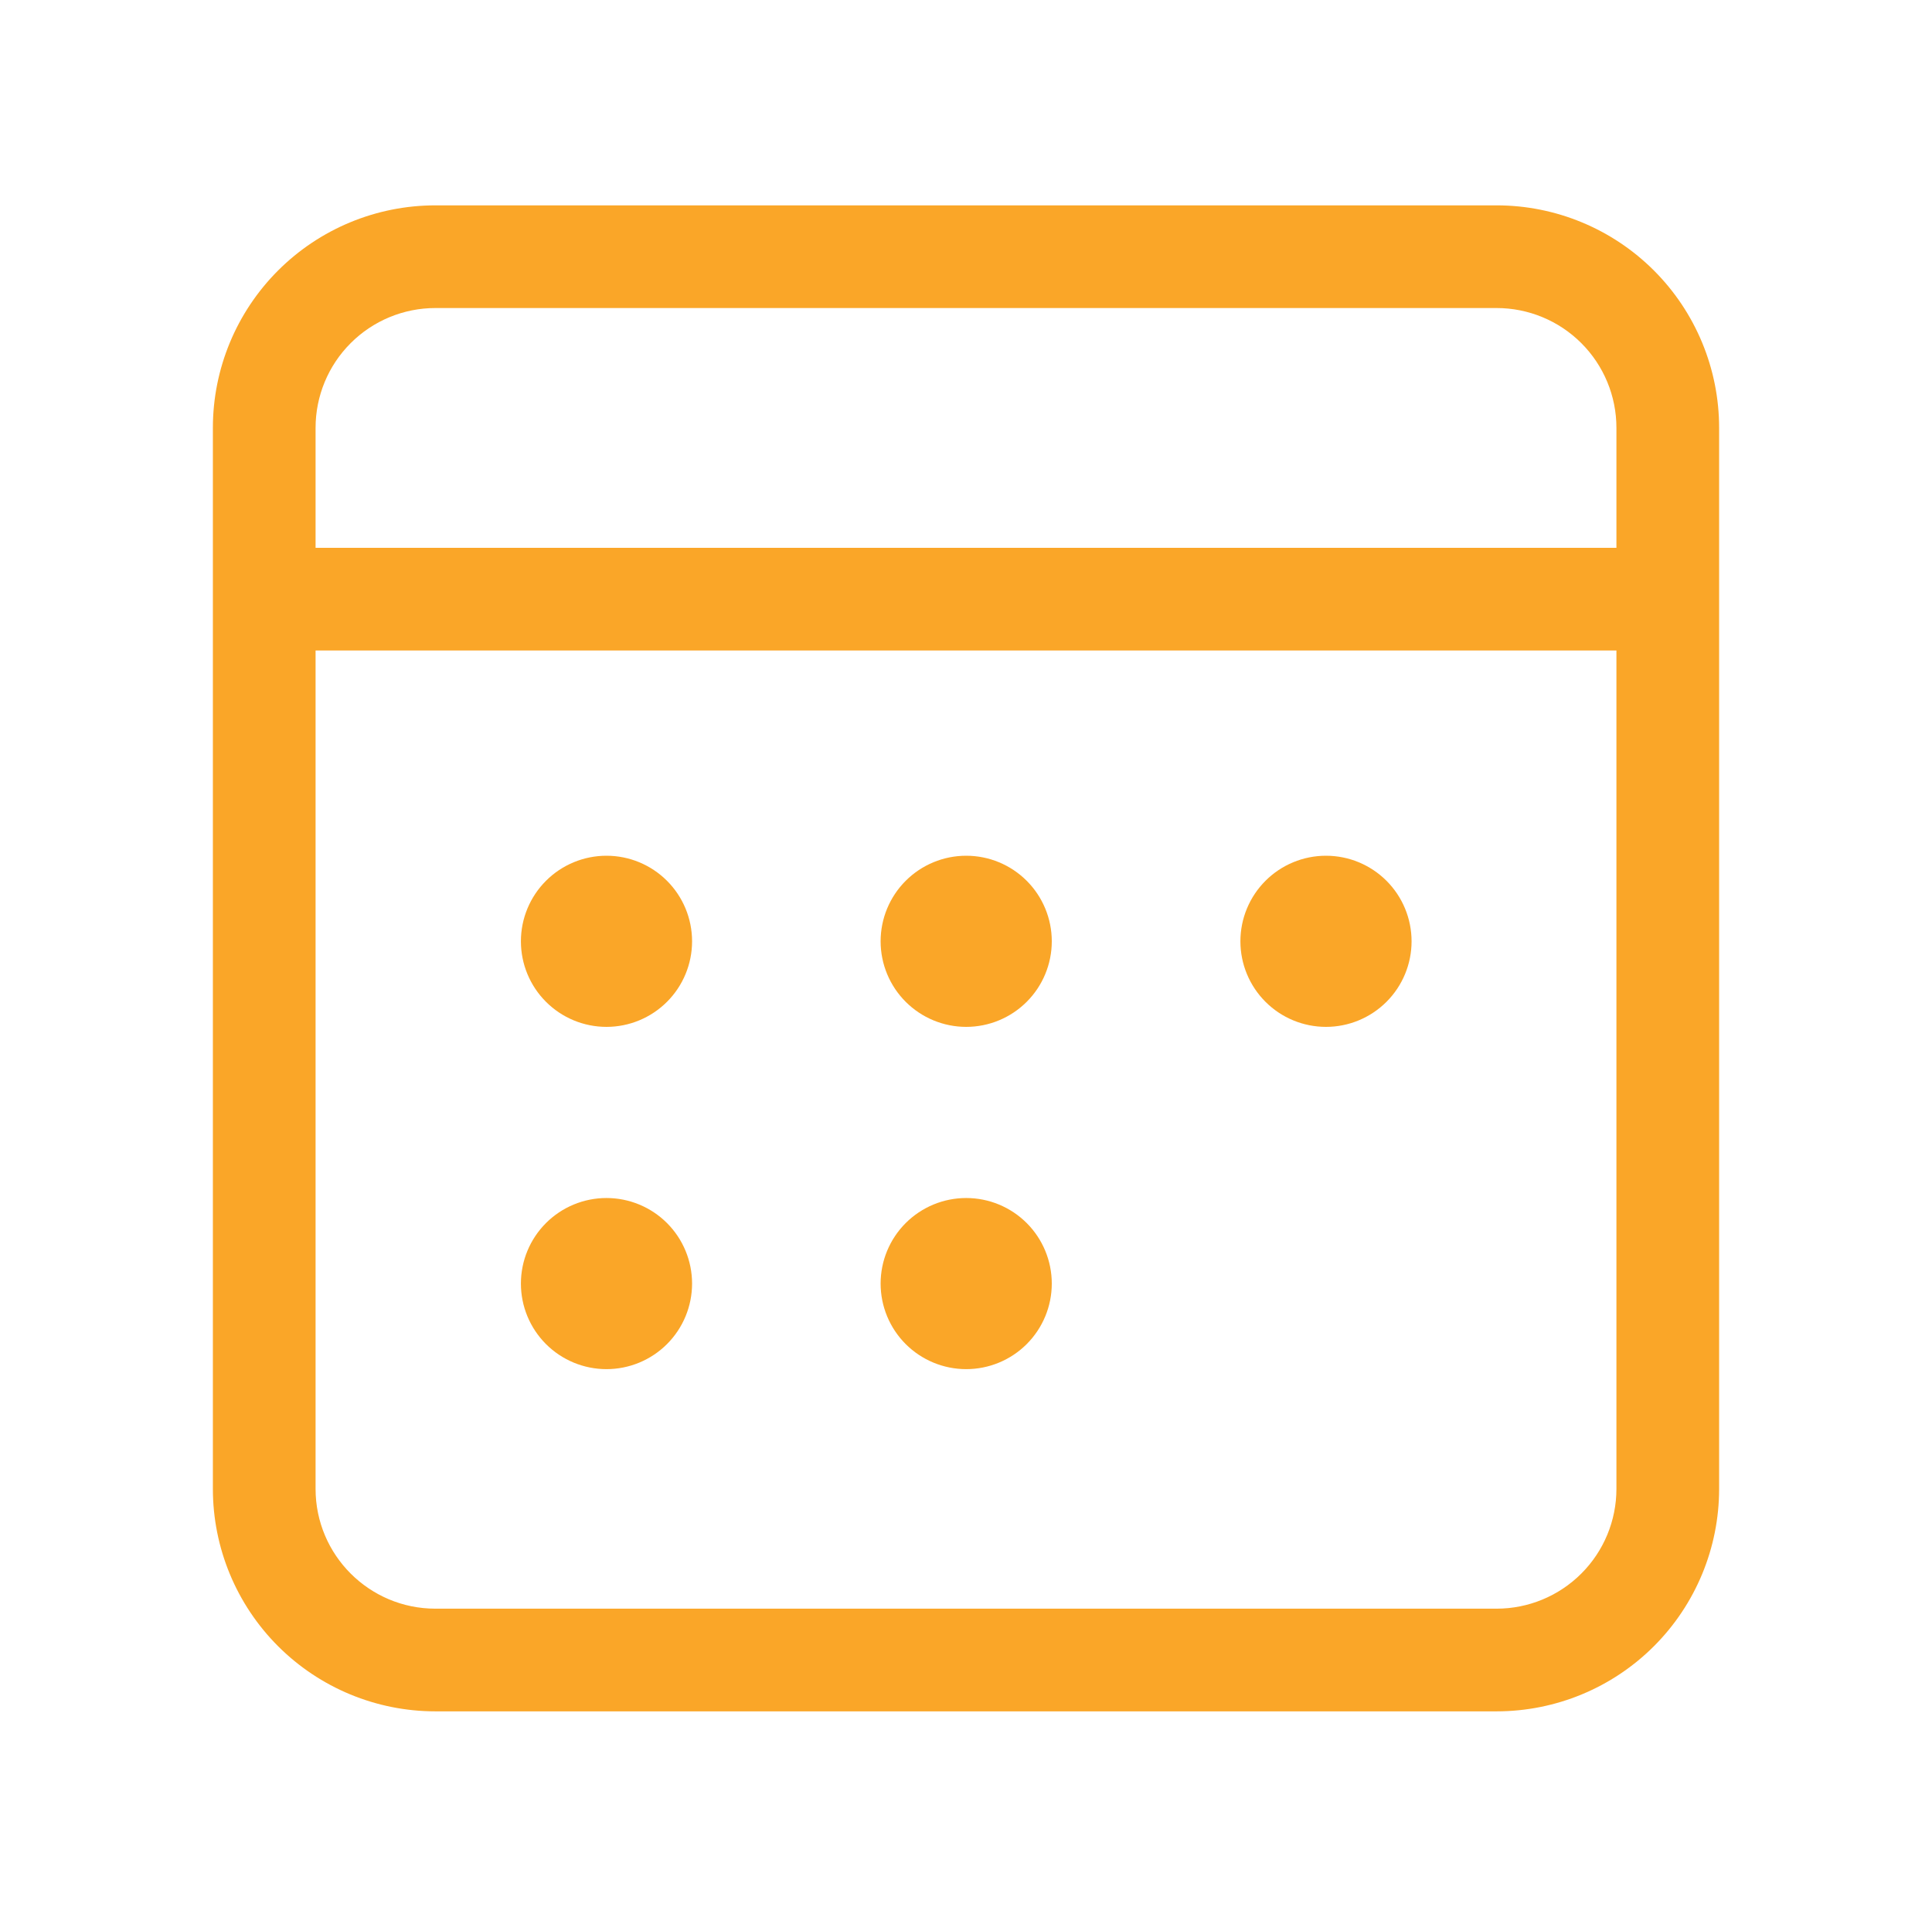 <svg xmlns="http://www.w3.org/2000/svg" fill="none" viewBox="0 0 129 128" height="128" width="129">
<path fill="#FAA628" d="M99.928 13.714C103.869 13.714 107.648 15.28 110.434 18.066C113.22 20.852 114.786 24.631 114.786 28.571V99.429C114.786 103.369 113.22 107.148 110.434 109.934C107.648 112.72 103.869 114.286 99.928 114.286H29.071C25.131 114.286 21.352 112.72 18.566 109.934C15.78 107.148 14.214 103.369 14.214 99.429V28.571C14.214 24.631 15.78 20.852 18.566 18.066C21.352 15.28 25.131 13.714 29.071 13.714H99.928ZM107.929 43.442H21.071V99.429C21.071 103.845 24.655 107.429 29.071 107.429H99.928C102.05 107.429 104.085 106.586 105.585 105.085C107.086 103.585 107.929 101.55 107.929 99.429V43.442ZM40.495 80.005C42.011 80.005 43.464 80.607 44.536 81.678C45.608 82.75 46.21 84.203 46.21 85.719C46.21 87.234 45.608 88.688 44.536 89.76C43.464 90.831 42.011 91.433 40.495 91.433C38.98 91.433 37.526 90.831 36.455 89.76C35.383 88.688 34.781 87.234 34.781 85.719C34.781 84.203 35.383 82.75 36.455 81.678C37.526 80.607 38.98 80.005 40.495 80.005ZM64.514 80.005C66.029 80.005 67.483 80.607 68.554 81.678C69.626 82.75 70.228 84.203 70.228 85.719C70.228 87.234 69.626 88.688 68.554 89.76C67.483 90.831 66.029 91.433 64.514 91.433C62.998 91.433 61.545 90.831 60.473 89.76C59.401 88.688 58.799 87.234 58.799 85.719C58.799 84.203 59.401 82.75 60.473 81.678C61.545 80.607 62.998 80.005 64.514 80.005ZM40.495 57.147C42.011 57.147 43.464 57.749 44.536 58.821C45.608 59.893 46.21 61.346 46.21 62.862C46.21 64.377 45.608 65.831 44.536 66.902C43.464 67.974 42.011 68.576 40.495 68.576C38.98 68.576 37.526 67.974 36.455 66.902C35.383 65.831 34.781 64.377 34.781 62.862C34.781 61.346 35.383 59.893 36.455 58.821C37.526 57.749 38.98 57.147 40.495 57.147ZM64.514 57.147C66.029 57.147 67.483 57.749 68.554 58.821C69.626 59.893 70.228 61.346 70.228 62.862C70.228 64.377 69.626 65.831 68.554 66.902C67.483 67.974 66.029 68.576 64.514 68.576C62.998 68.576 61.545 67.974 60.473 66.902C59.401 65.831 58.799 64.377 58.799 62.862C58.799 61.346 59.401 59.893 60.473 58.821C61.545 57.749 62.998 57.147 64.514 57.147ZM88.537 57.147C90.052 57.147 91.505 57.749 92.577 58.821C93.649 59.893 94.251 61.346 94.251 62.862C94.251 64.377 93.649 65.831 92.577 66.902C91.505 67.974 90.052 68.576 88.537 68.576C87.021 68.576 85.567 67.974 84.496 66.902C83.424 65.831 82.822 64.377 82.822 62.862C82.822 61.346 83.424 59.893 84.496 58.821C85.567 57.749 87.021 57.147 88.537 57.147ZM99.928 20.571H29.071C26.95 20.571 24.915 21.414 23.415 22.915C21.914 24.415 21.071 26.45 21.071 28.571V36.585H107.929V28.571C107.929 26.45 107.086 24.415 105.585 22.915C104.085 21.414 102.05 20.571 99.928 20.571Z"></path>
</svg>
